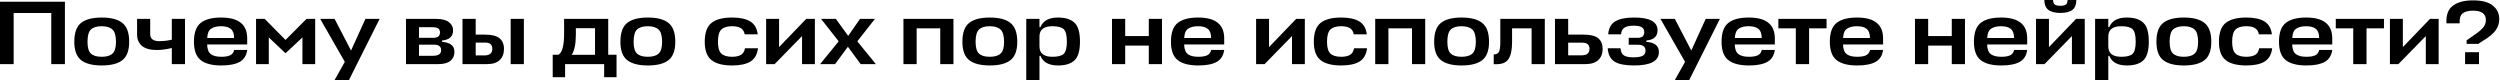 <?xml version="1.0" encoding="UTF-8"?> <svg xmlns="http://www.w3.org/2000/svg" width="2765" height="89" viewBox="0 0 2765 89" fill="none"><path d="M71.8 1.9V70.9H56.7V14.4H15.1V70.9H-0V1.9H71.8ZM100.579 59.3C103.113 61.633 107.079 62.8 112.479 62.8C117.879 62.8 121.846 61.633 124.379 59.3C126.979 56.967 128.279 52.6 128.279 46.2C128.279 39.6 126.979 35.1 124.379 32.7C121.779 30.233 117.813 29 112.479 29C107.079 29 103.113 30.2 100.579 32.6C98.046 35 96.779 39.533 96.779 46.2C96.779 52.6 98.046 56.967 100.579 59.3ZM112.479 19.4C122.813 19.4 130.446 21.4 135.379 25.4C140.379 29.4 142.879 36.333 142.879 46.2C142.879 55.8 140.379 62.567 135.379 66.5C130.446 70.433 122.813 72.4 112.479 72.4C102.279 72.4 94.68 70.433 89.68 66.5C84.68 62.567 82.18 55.8 82.18 46.2C82.18 36.333 84.646 29.4 89.579 25.4C94.579 21.4 102.213 19.4 112.479 19.4ZM151.62 38.3V20.9H166.12V37.6C166.12 42.867 169.42 45.5 176.02 45.5C180.887 45.5 185.553 44.967 190.02 43.9V20.9H204.62V70.9H190.02V53.1C184.02 54.567 178.553 55.3 173.62 55.3C166.22 55.3 160.687 53.8 157.02 50.8C153.42 47.733 151.62 43.567 151.62 38.3ZM273.404 42.4V49.2H229.104C229.237 54.333 230.604 57.9 233.204 59.9C235.804 61.833 239.67 62.8 244.804 62.8C248.937 62.8 252.17 62.267 254.504 61.2C256.904 60.067 258.404 58.067 259.004 55.2H273.404C272.604 61.4 269.804 65.833 265.004 68.5C260.27 71.1 253.537 72.4 244.804 72.4C234.604 72.4 227.004 70.433 222.004 66.5C217.004 62.567 214.504 55.8 214.504 46.2C214.504 36.333 216.97 29.4 221.904 25.4C226.904 21.4 234.47 19.4 244.604 19.4C263.804 19.4 273.404 27.067 273.404 42.4ZM255.204 31.9C252.804 29.967 249.237 29 244.504 29C239.77 29 236.07 29.933 233.404 31.8C230.804 33.6 229.404 37 229.204 42H258.904C258.904 37.2 257.67 33.833 255.204 31.9ZM315.791 58.9L297.291 41.4V70.9H283.191V20.9H292.791L315.791 44.2L338.991 20.9H348.591V70.9H334.491V41.4L315.791 58.9ZM369.851 88.9L381.351 68.4L354.151 20.9H370.051L388.251 55.9L404.151 20.9H419.851L385.751 88.9H369.851ZM449.012 70.9V20.9H482.312C488.778 20.9 493.512 22.1 496.512 24.5C499.578 26.9 501.112 29.9 501.112 33.5C501.112 40.3 497.045 44.067 488.912 44.8V46.3C493.445 46.633 496.845 47.7 499.112 49.5C501.445 51.233 502.612 53.933 502.612 57.6C502.612 61.6 501.112 64.833 498.112 67.3C495.178 69.7 490.745 70.9 484.812 70.9H449.012ZM479.612 49.4H463.412V61.7H478.712C484.845 61.7 487.912 59.633 487.912 55.5C487.912 53.5 487.278 52 486.012 51C484.812 49.933 482.678 49.4 479.612 49.4ZM477.712 30.1H463.412V41.8H479.712C484.312 41.8 486.612 39.8 486.612 35.8C486.612 33.867 485.978 32.433 484.712 31.5C483.512 30.567 481.178 30.1 477.712 30.1ZM536.512 38.3C543.845 38.3 549.145 39.633 552.412 42.3C555.745 44.967 557.412 48.9 557.412 54.1C557.412 59.3 555.845 63.4 552.712 66.4C549.578 69.4 544.912 70.9 538.712 70.9H511.512V20.9H526.112V38.3H536.512ZM564.812 20.9H579.412V70.9H564.812V20.9ZM536.312 47.1H526.112V61.3H535.712C541.578 61.3 544.512 58.867 544.512 54C544.512 51.8 543.912 50.1 542.712 48.9C541.512 47.7 539.378 47.1 536.312 47.1ZM623.897 37V20.9H672.697V60.5H681.897V85.4H668.197V70.9H624.997V85.4H611.297V60.5H617.697C621.83 58.1 623.897 50.267 623.897 37ZM636.897 38.2C636.897 48.533 635.363 56 632.297 60.6H658.097V31.2H636.897V38.2ZM704.583 59.3C707.117 61.633 711.083 62.8 716.483 62.8C721.883 62.8 725.85 61.633 728.383 59.3C730.983 56.967 732.283 52.6 732.283 46.2C732.283 39.6 730.983 35.1 728.383 32.7C725.783 30.233 721.817 29 716.483 29C711.083 29 707.117 30.2 704.583 32.6C702.05 35 700.783 39.533 700.783 46.2C700.783 52.6 702.05 56.967 704.583 59.3ZM716.483 19.4C726.817 19.4 734.45 21.4 739.383 25.4C744.383 29.4 746.883 36.333 746.883 46.2C746.883 55.8 744.383 62.567 739.383 66.5C734.45 70.433 726.817 72.4 716.483 72.4C706.283 72.4 698.683 70.433 693.683 66.5C688.683 62.567 686.183 55.8 686.183 46.2C686.183 36.333 688.65 29.4 693.583 25.4C698.583 21.4 706.217 19.4 716.483 19.4ZM823.945 53.4H838.345C837.478 60.267 834.678 65.167 829.945 68.1C825.212 70.967 818.478 72.4 809.745 72.4C799.545 72.4 791.945 70.433 786.945 66.5C781.945 62.567 779.445 55.8 779.445 46.2C779.445 36.333 781.912 29.4 786.845 25.4C791.845 21.4 799.478 19.4 809.745 19.4C818.412 19.4 825.078 20.833 829.745 23.7C834.412 26.5 837.178 31.267 838.045 38H823.645C822.978 34.6 821.478 32.267 819.145 31C816.812 29.667 813.678 29 809.745 29C804.345 29 800.378 30.2 797.845 32.6C795.312 35 794.045 39.533 794.045 46.2C794.045 52.6 795.312 56.967 797.845 59.3C800.378 61.633 804.345 62.8 809.745 62.8C813.812 62.8 817.045 62.1 819.445 60.7C821.845 59.3 823.345 56.867 823.945 53.4ZM901.251 70.9H887.051V39.9L856.751 70.9H847.351V20.9H861.651V52.1L891.651 20.9H901.251V70.9ZM951.883 70.9L937.783 51.7L923.583 70.9H907.083L927.583 45.7L908.083 20.9H924.483L938.083 39.7L951.183 20.9H967.683L948.183 45.7L968.683 70.9H951.883ZM999.207 70.9V20.9H1054.51V70.9H1039.91V31.3H1013.81V70.9H999.207ZM1082.81 59.3C1085.34 61.633 1089.31 62.8 1094.71 62.8C1100.11 62.8 1104.07 61.633 1106.61 59.3C1109.21 56.967 1110.51 52.6 1110.51 46.2C1110.51 39.6 1109.21 35.1 1106.61 32.7C1104.01 30.233 1100.04 29 1094.71 29C1089.31 29 1085.34 30.2 1082.81 32.6C1080.27 35 1079.01 39.533 1079.01 46.2C1079.01 52.6 1080.27 56.967 1082.81 59.3ZM1094.71 19.4C1105.04 19.4 1112.67 21.4 1117.61 25.4C1122.61 29.4 1125.11 36.333 1125.11 46.2C1125.11 55.8 1122.61 62.567 1117.61 66.5C1112.67 70.433 1105.04 72.4 1094.71 72.4C1084.51 72.4 1076.91 70.433 1071.91 66.5C1066.91 62.567 1064.41 55.8 1064.41 46.2C1064.41 36.333 1066.87 29.4 1071.81 25.4C1076.81 21.4 1084.44 19.4 1094.71 19.4ZM1170.05 72.4C1160.05 72.4 1153.61 68.867 1150.75 61.8H1149.65V88.9H1135.05V20.9H1149.65V30H1150.75C1153.61 22.933 1160.05 19.4 1170.05 19.4C1178.38 19.4 1184.51 21.333 1188.45 25.2C1192.45 29 1194.45 35.933 1194.45 46C1194.45 56 1192.45 62.9 1188.45 66.7C1184.51 70.5 1178.38 72.4 1170.05 72.4ZM1164.05 29C1154.71 29 1149.91 32.6 1149.65 39.8V51.3C1149.65 58.967 1154.45 62.8 1164.05 62.8C1170.05 62.8 1174.18 61.733 1176.45 59.6C1178.78 57.467 1179.95 52.933 1179.95 46C1179.95 39 1178.78 34.433 1176.45 32.3C1174.18 30.1 1170.05 29 1164.05 29ZM1244.47 20.9V39.9H1270.57V20.9H1285.17V70.9H1270.57V50.4H1244.47V70.9H1229.87V20.9H1244.47ZM1353.97 42.4V49.2H1309.67C1309.8 54.333 1311.17 57.9 1313.77 59.9C1316.37 61.833 1320.24 62.8 1325.37 62.8C1329.5 62.8 1332.74 62.267 1335.07 61.2C1337.47 60.067 1338.97 58.067 1339.57 55.2H1353.97C1353.17 61.4 1350.37 65.833 1345.57 68.5C1340.84 71.1 1334.1 72.4 1325.37 72.4C1315.17 72.4 1307.57 70.433 1302.57 66.5C1297.57 62.567 1295.07 55.8 1295.07 46.2C1295.07 36.333 1297.54 29.4 1302.47 25.4C1307.47 21.4 1315.04 19.4 1325.17 19.4C1344.37 19.4 1353.97 27.067 1353.97 42.4ZM1335.77 31.9C1333.37 29.967 1329.8 29 1325.07 29C1320.34 29 1316.64 29.933 1313.97 31.8C1311.37 33.6 1309.97 37 1309.77 42H1339.47C1339.47 37.2 1338.24 33.833 1335.77 31.9ZM1443.15 70.9H1428.95V39.9L1398.65 70.9H1389.25V20.9H1403.55V52.1L1433.55 20.9H1443.15V70.9ZM1497.58 53.4H1511.98C1511.11 60.267 1508.31 65.167 1503.58 68.1C1498.84 70.967 1492.11 72.4 1483.38 72.4C1473.18 72.4 1465.58 70.433 1460.58 66.5C1455.58 62.567 1453.08 55.8 1453.08 46.2C1453.08 36.333 1455.54 29.4 1460.48 25.4C1465.48 21.4 1473.11 19.4 1483.38 19.4C1492.04 19.4 1498.71 20.833 1503.38 23.7C1508.04 26.5 1510.81 31.267 1511.68 38H1497.28C1496.61 34.6 1495.11 32.267 1492.78 31C1490.44 29.667 1487.31 29 1483.38 29C1477.98 29 1474.01 30.2 1471.48 32.6C1468.94 35 1467.68 39.533 1467.68 46.2C1467.68 52.6 1468.94 56.967 1471.48 59.3C1474.01 61.633 1477.98 62.8 1483.38 62.8C1487.44 62.8 1490.68 62.1 1493.08 60.7C1495.48 59.3 1496.98 56.867 1497.58 53.4ZM1520.98 70.9V20.9H1576.28V70.9H1561.68V31.3H1535.58V70.9H1520.98ZM1604.58 59.3C1607.12 61.633 1611.08 62.8 1616.48 62.8C1621.88 62.8 1625.85 61.633 1628.38 59.3C1630.98 56.967 1632.28 52.6 1632.28 46.2C1632.28 39.6 1630.98 35.1 1628.38 32.7C1625.78 30.233 1621.82 29 1616.48 29C1611.08 29 1607.12 30.2 1604.58 32.6C1602.05 35 1600.78 39.533 1600.78 46.2C1600.78 52.6 1602.05 56.967 1604.58 59.3ZM1616.48 19.4C1626.82 19.4 1634.45 21.4 1639.38 25.4C1644.38 29.4 1646.88 36.333 1646.88 46.2C1646.88 55.8 1644.38 62.567 1639.38 66.5C1634.45 70.433 1626.82 72.4 1616.48 72.4C1606.28 72.4 1598.68 70.433 1593.68 66.5C1588.68 62.567 1586.18 55.8 1586.18 46.2C1586.18 36.333 1588.65 29.4 1593.58 25.4C1598.58 21.4 1606.22 19.4 1616.48 19.4ZM1659.35 46.8V20.9H1708.55V70.9H1693.95V31.3H1672.35V46.5C1672.35 55.1 1671.05 61.333 1668.45 65.2C1665.92 69.067 1661.55 71 1655.35 71H1652.05V60.2C1654.78 60.2 1656.68 59.3 1657.75 57.5C1658.82 55.633 1659.35 52.067 1659.35 46.8ZM1751.81 38.3C1759.15 38.3 1764.41 39.633 1767.61 42.3C1770.88 44.967 1772.51 48.9 1772.51 54.1C1772.51 59.3 1770.91 63.4 1767.71 66.4C1764.51 69.4 1759.75 70.9 1753.41 70.9H1719.81V20.9H1734.41V38.3H1751.81ZM1749.71 47.2H1734.41V61.2H1749.11C1755.05 61.2 1758.01 58.8 1758.01 54C1758.01 51.867 1757.38 50.2 1756.11 49C1754.91 47.8 1752.78 47.2 1749.71 47.2ZM1806.45 28.4C1802.25 28.4 1799.02 29.1 1796.75 30.5C1794.48 31.9 1793.18 34.4 1792.85 38H1778.65C1779.18 31.2 1781.78 26.4 1786.45 23.6C1791.12 20.8 1798.12 19.4 1807.45 19.4C1824.65 19.4 1833.25 24.1 1833.25 33.5C1833.25 40.3 1829.12 44.067 1820.85 44.8V46.3C1830.12 46.9 1834.75 50.667 1834.75 57.6C1834.75 67.467 1825.58 72.4 1807.25 72.4C1797.52 72.4 1790.35 71 1785.75 68.2C1781.15 65.333 1778.62 60.4 1778.15 53.4H1792.25C1792.58 57.2 1793.85 59.833 1796.05 61.3C1798.32 62.7 1801.78 63.4 1806.45 63.4C1811.05 63.4 1814.45 62.867 1816.65 61.8C1818.85 60.667 1819.95 58.733 1819.95 56C1819.95 51.667 1817.15 49.5 1811.55 49.5H1801.35V41.8H1811.65C1816.25 41.8 1818.55 39.7 1818.55 35.5C1818.55 33.233 1817.72 31.5 1816.05 30.3C1814.38 29.033 1811.18 28.4 1806.45 28.4ZM1852.18 88.9L1863.68 68.4L1836.48 20.9H1852.38L1870.58 55.9L1886.48 20.9H1902.18L1868.08 88.9H1852.18ZM1962.95 42.4V49.2H1918.65C1918.79 54.333 1920.15 57.9 1922.75 59.9C1925.35 61.833 1929.22 62.8 1934.35 62.8C1938.49 62.8 1941.72 62.267 1944.05 61.2C1946.45 60.067 1947.95 58.067 1948.55 55.2H1962.95C1962.15 61.4 1959.35 65.833 1954.55 68.5C1949.82 71.1 1943.09 72.4 1934.35 72.4C1924.15 72.4 1916.55 70.433 1911.55 66.5C1906.55 62.567 1904.05 55.8 1904.05 46.2C1904.05 36.333 1906.52 29.4 1911.45 25.4C1916.45 21.4 1924.02 19.4 1934.15 19.4C1953.35 19.4 1962.95 27.067 1962.95 42.4ZM1944.75 31.9C1942.35 29.967 1938.79 29 1934.05 29C1929.32 29 1925.62 29.933 1922.95 31.8C1920.35 33.6 1918.95 37 1918.75 42H1948.45C1948.45 37.2 1947.22 33.833 1944.75 31.9ZM1966.87 20.9H2020.17V31.3H2000.87V70.9H1986.17V31.3H1966.87V20.9ZM2082.68 42.4V49.2H2038.38C2038.51 54.333 2039.88 57.9 2042.48 59.9C2045.08 61.833 2048.95 62.8 2054.08 62.8C2058.21 62.8 2061.45 62.267 2063.78 61.2C2066.18 60.067 2067.68 58.067 2068.28 55.2H2082.68C2081.88 61.4 2079.08 65.833 2074.28 68.5C2069.55 71.1 2062.81 72.4 2054.08 72.4C2043.88 72.4 2036.28 70.433 2031.28 66.5C2026.28 62.567 2023.78 55.8 2023.78 46.2C2023.78 36.333 2026.25 29.4 2031.18 25.4C2036.18 21.4 2043.75 19.4 2053.88 19.4C2073.08 19.4 2082.68 27.067 2082.68 42.4ZM2064.48 31.9C2062.08 29.967 2058.51 29 2053.78 29C2049.05 29 2045.35 29.933 2042.68 31.8C2040.08 33.6 2038.68 37 2038.48 42H2068.18C2068.18 37.2 2066.95 33.833 2064.48 31.9ZM2132.56 20.9V39.9H2158.66V20.9H2173.26V70.9H2158.66V50.4H2132.56V70.9H2117.96V20.9H2132.56ZM2242.06 42.4V49.2H2197.76C2197.89 54.333 2199.26 57.9 2201.86 59.9C2204.46 61.833 2208.32 62.8 2213.46 62.8C2217.59 62.8 2220.82 62.267 2223.16 61.2C2225.56 60.067 2227.06 58.067 2227.66 55.2H2242.06C2241.26 61.4 2238.46 65.833 2233.66 68.5C2228.92 71.1 2222.19 72.4 2213.46 72.4C2203.26 72.4 2195.66 70.433 2190.66 66.5C2185.66 62.567 2183.16 55.8 2183.16 46.2C2183.16 36.333 2185.62 29.4 2190.56 25.4C2195.56 21.4 2203.12 19.4 2213.26 19.4C2232.46 19.4 2242.06 27.067 2242.06 42.4ZM2223.86 31.9C2221.46 29.967 2217.89 29 2213.16 29C2208.42 29 2204.72 29.933 2202.06 31.8C2199.46 33.6 2198.06 37 2197.86 42H2227.56C2227.56 37.2 2226.32 33.833 2223.86 31.9ZM2305.74 70.9H2291.54V39.9L2261.24 70.9H2251.84V20.9H2266.14V52.1L2296.14 20.9H2305.74V70.9ZM2292.14 10.9C2289.28 13.167 2284.81 14.3 2278.74 14.3C2272.68 14.3 2268.21 13.133 2265.34 10.8C2262.48 8.467 2261.04 4.867 2261.04 -0H2270.74C2270.74 2.333 2271.34 4 2272.54 5C2273.81 5.933 2275.88 6.4 2278.74 6.4C2281.61 6.4 2283.64 5.933 2284.84 5C2286.11 4 2286.74 2.333 2286.74 -0H2296.44C2296.44 4.933 2295.01 8.567 2292.14 10.9ZM2352.18 72.4C2342.18 72.4 2335.74 68.867 2332.88 61.8H2331.78V88.9H2317.18V20.9H2331.78V30H2332.88C2335.74 22.933 2342.18 19.4 2352.18 19.4C2360.51 19.4 2366.64 21.333 2370.58 25.2C2374.58 29 2376.58 35.933 2376.58 46C2376.58 56 2374.58 62.9 2370.58 66.7C2366.64 70.5 2360.51 72.4 2352.18 72.4ZM2346.18 29C2336.84 29 2332.04 32.6 2331.78 39.8V51.3C2331.78 58.967 2336.58 62.8 2346.18 62.8C2352.18 62.8 2356.31 61.733 2358.58 59.6C2360.91 57.467 2362.08 52.933 2362.08 46C2362.08 39 2360.91 34.433 2358.58 32.3C2356.31 30.1 2352.18 29 2346.18 29ZM2403.41 59.3C2405.94 61.633 2409.91 62.8 2415.31 62.8C2420.71 62.8 2424.68 61.633 2427.21 59.3C2429.81 56.967 2431.11 52.6 2431.11 46.2C2431.11 39.6 2429.81 35.1 2427.21 32.7C2424.61 30.233 2420.64 29 2415.31 29C2409.91 29 2405.94 30.2 2403.41 32.6C2400.88 35 2399.61 39.533 2399.61 46.2C2399.61 52.6 2400.88 56.967 2403.41 59.3ZM2415.31 19.4C2425.64 19.4 2433.28 21.4 2438.21 25.4C2443.21 29.4 2445.71 36.333 2445.71 46.2C2445.71 55.8 2443.21 62.567 2438.21 66.5C2433.28 70.433 2425.64 72.4 2415.31 72.4C2405.11 72.4 2397.51 70.433 2392.51 66.5C2387.51 62.567 2385.01 55.8 2385.01 46.2C2385.01 36.333 2387.48 29.4 2392.41 25.4C2397.41 21.4 2405.04 19.4 2415.31 19.4ZM2498.65 53.4H2513.05C2512.19 60.267 2509.39 65.167 2504.65 68.1C2499.92 70.967 2493.19 72.4 2484.45 72.4C2474.25 72.4 2466.65 70.433 2461.65 66.5C2456.65 62.567 2454.15 55.8 2454.15 46.2C2454.15 36.333 2456.62 29.4 2461.55 25.4C2466.55 21.4 2474.19 19.4 2484.45 19.4C2493.12 19.4 2499.79 20.833 2504.45 23.7C2509.12 26.5 2511.89 31.267 2512.75 38H2498.35C2497.69 34.6 2496.19 32.267 2493.85 31C2491.52 29.667 2488.39 29 2484.45 29C2479.05 29 2475.09 30.2 2472.55 32.6C2470.02 35 2468.75 39.533 2468.75 46.2C2468.75 52.6 2470.02 56.967 2472.55 59.3C2475.09 61.633 2479.05 62.8 2484.45 62.8C2488.52 62.8 2491.75 62.1 2494.15 60.7C2496.55 59.3 2498.05 56.867 2498.65 53.4ZM2579.46 42.4V49.2H2535.16C2535.29 54.333 2536.66 57.9 2539.26 59.9C2541.86 61.833 2545.73 62.8 2550.86 62.8C2554.99 62.8 2558.23 62.267 2560.56 61.2C2562.96 60.067 2564.46 58.067 2565.06 55.2H2579.46C2578.66 61.4 2575.86 65.833 2571.06 68.5C2566.33 71.1 2559.59 72.4 2550.86 72.4C2540.66 72.4 2533.06 70.433 2528.06 66.5C2523.06 62.567 2520.56 55.8 2520.56 46.2C2520.56 36.333 2523.03 29.4 2527.96 25.4C2532.96 21.4 2540.53 19.4 2550.66 19.4C2569.86 19.4 2579.46 27.067 2579.46 42.4ZM2561.26 31.9C2558.86 29.967 2555.29 29 2550.56 29C2545.83 29 2542.13 29.933 2539.46 31.8C2536.86 33.6 2535.46 37 2535.26 42H2564.96C2564.96 37.2 2563.73 33.833 2561.26 31.9ZM2583.37 20.9H2636.67V31.3H2617.37V70.9H2602.67V31.3H2583.37V20.9ZM2697.15 70.9H2682.95V39.9L2652.65 70.9H2643.25V20.9H2657.55V52.1L2687.55 20.9H2697.15V70.9ZM2741.78 70.9H2726.38V57.7H2741.78V70.9ZM2741.08 48.5H2728.08V44.6L2737.28 38.2C2741.62 35.2 2744.72 32.533 2746.58 30.2C2748.45 27.8 2749.38 25.1 2749.38 22.1C2749.38 15.233 2744.62 11.8 2735.08 11.8C2730.02 11.8 2726.22 12.8 2723.68 14.8C2721.15 16.8 2720.05 20.467 2720.38 25.8H2705.78C2705.25 16.8 2707.58 10.333 2712.78 6.4C2717.98 2.4 2725.45 0.4 2735.18 0.4C2745.12 0.4 2752.42 2.333 2757.08 6.2C2761.82 10 2764.18 14.967 2764.18 21.1C2764.18 25.767 2762.82 29.967 2760.08 33.7C2757.35 37.433 2752.72 41.233 2746.18 45.1L2741.08 48.5Z" fill="black"></path></svg> 